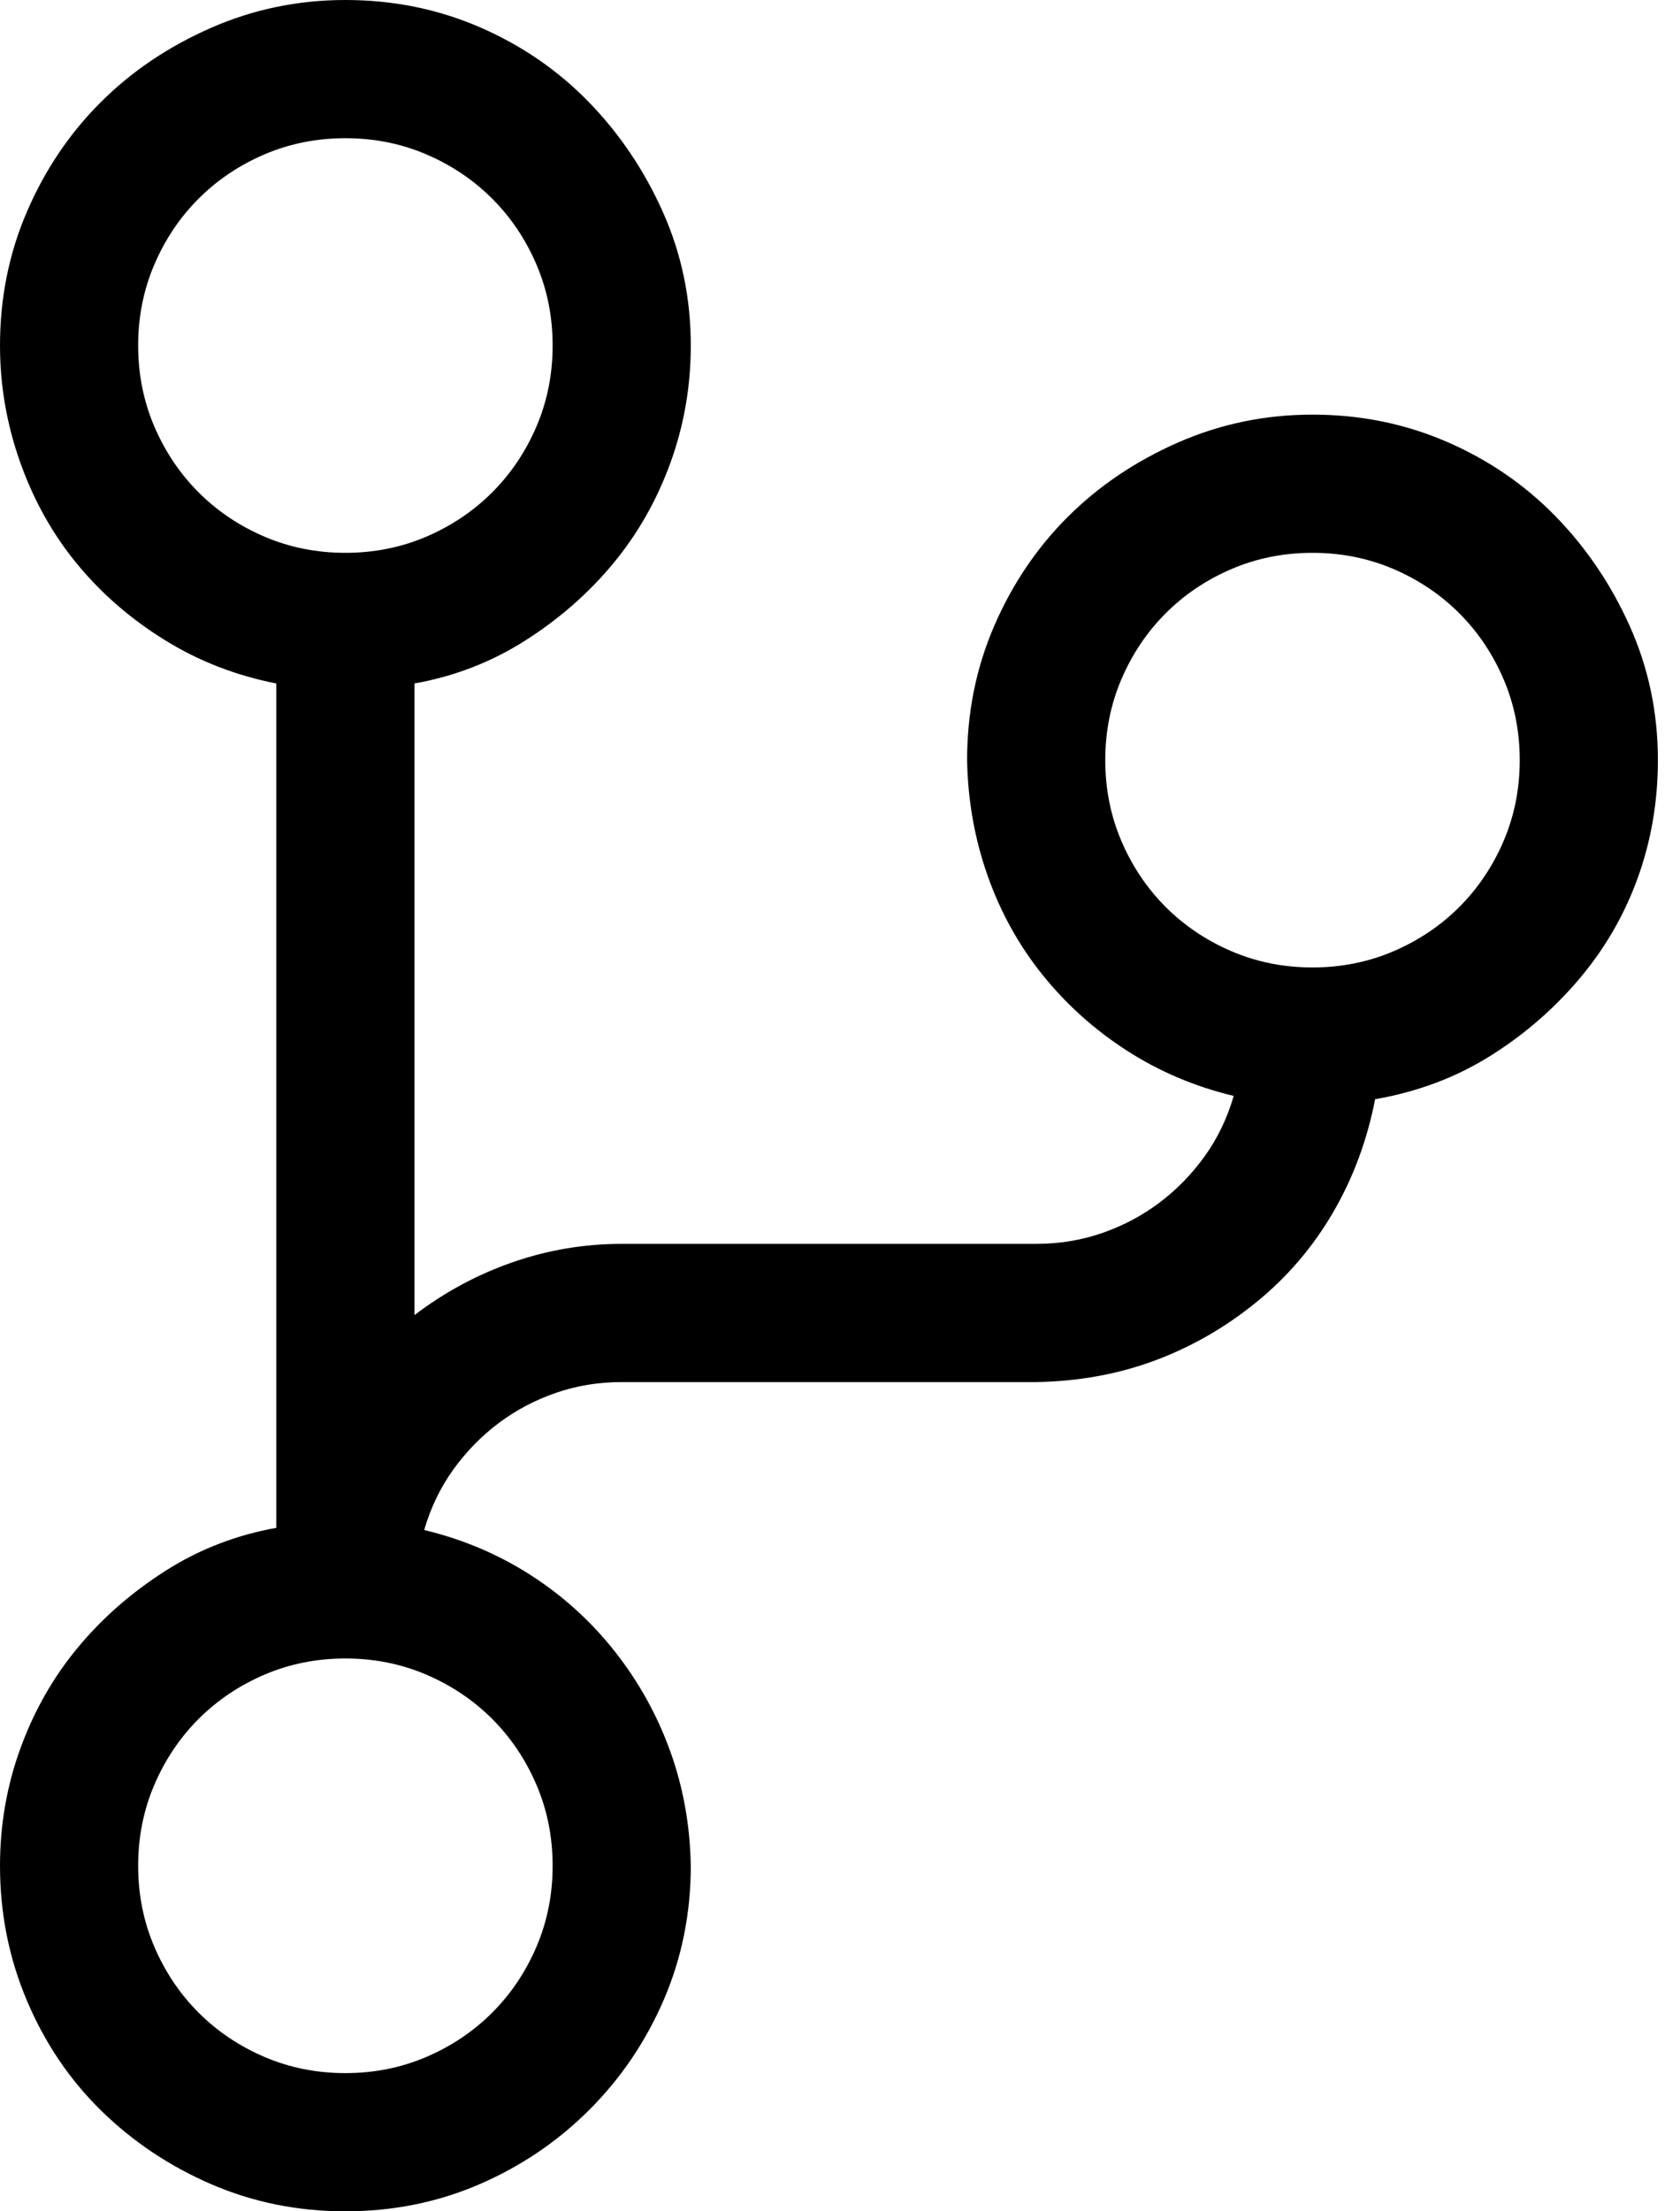 <svg width="38" height="50" viewBox="0 0 38 50" fill="none" xmlns="http://www.w3.org/2000/svg">
<path d="M37.5 17.188C37.5 18.131 37.345 19.027 37.036 19.873C36.727 20.719 36.279 21.484 35.693 22.168C35.107 22.852 34.432 23.429 33.667 23.901C32.902 24.373 32.047 24.691 31.104 24.854C30.924 25.781 30.607 26.636 30.151 27.417C29.696 28.198 29.118 28.874 28.418 29.443C27.718 30.013 26.953 30.453 26.123 30.762C25.293 31.071 24.398 31.234 23.438 31.25H14.062C13.542 31.25 13.045 31.331 12.573 31.494C12.101 31.657 11.67 31.885 11.279 32.178C10.889 32.471 10.547 32.821 10.254 33.227C9.961 33.634 9.741 34.09 9.595 34.595C10.474 34.806 11.279 35.148 12.012 35.62C12.744 36.092 13.379 36.67 13.916 37.353C14.453 38.037 14.868 38.786 15.161 39.6C15.454 40.413 15.609 41.276 15.625 42.188C15.625 43.262 15.421 44.271 15.015 45.215C14.608 46.159 14.046 46.989 13.33 47.705C12.614 48.421 11.784 48.983 10.84 49.39C9.896 49.797 8.887 50 7.812 50C6.738 50 5.729 49.797 4.785 49.39C3.841 48.983 3.011 48.429 2.295 47.73C1.579 47.03 1.017 46.2 0.61 45.239C0.203 44.279 0 43.262 0 42.188C0 41.26 0.155 40.373 0.464 39.526C0.773 38.68 1.204 37.923 1.758 37.256C2.311 36.589 2.97 36.011 3.735 35.523C4.5 35.034 5.339 34.709 6.25 34.546V15.454C5.339 15.275 4.5 14.95 3.735 14.477C2.97 14.005 2.311 13.436 1.758 12.769C1.204 12.101 0.773 11.336 0.464 10.474C0.155 9.611 0 8.724 0 7.812C0 6.738 0.203 5.729 0.61 4.785C1.017 3.841 1.571 3.019 2.271 2.319C2.97 1.619 3.8 1.058 4.761 0.635C5.721 0.212 6.738 0 7.812 0C8.887 0 9.896 0.203 10.84 0.61C11.784 1.017 12.606 1.579 13.306 2.295C14.005 3.011 14.567 3.841 14.99 4.785C15.413 5.729 15.625 6.738 15.625 7.812C15.625 8.74 15.47 9.627 15.161 10.474C14.852 11.32 14.421 12.077 13.867 12.744C13.314 13.412 12.655 13.989 11.89 14.477C11.125 14.966 10.287 15.291 9.375 15.454V29.736C10.059 29.215 10.799 28.817 11.597 28.54C12.394 28.263 13.216 28.125 14.062 28.125H23.438C23.958 28.125 24.455 28.044 24.927 27.881C25.399 27.718 25.83 27.49 26.221 27.197C26.611 26.904 26.953 26.554 27.246 26.148C27.539 25.741 27.759 25.285 27.905 24.78C27.026 24.569 26.221 24.227 25.488 23.755C24.756 23.283 24.121 22.713 23.584 22.046C23.047 21.379 22.632 20.63 22.339 19.8C22.046 18.97 21.891 18.099 21.875 17.188C21.875 16.113 22.078 15.104 22.485 14.16C22.892 13.216 23.446 12.394 24.145 11.694C24.845 10.995 25.675 10.433 26.636 10.01C27.596 9.587 28.613 9.375 29.688 9.375C30.762 9.375 31.771 9.578 32.715 9.985C33.659 10.392 34.481 10.954 35.181 11.67C35.88 12.386 36.442 13.216 36.865 14.16C37.288 15.104 37.5 16.113 37.5 17.188ZM3.125 7.812C3.125 8.464 3.247 9.074 3.491 9.644C3.735 10.213 4.069 10.71 4.492 11.133C4.915 11.556 5.412 11.89 5.981 12.134C6.551 12.378 7.161 12.5 7.812 12.5C8.464 12.5 9.074 12.378 9.644 12.134C10.213 11.89 10.71 11.556 11.133 11.133C11.556 10.71 11.89 10.213 12.134 9.644C12.378 9.074 12.5 8.464 12.5 7.812C12.5 7.161 12.378 6.551 12.134 5.981C11.89 5.412 11.556 4.915 11.133 4.492C10.71 4.069 10.213 3.735 9.644 3.491C9.074 3.247 8.464 3.125 7.812 3.125C7.161 3.125 6.551 3.247 5.981 3.491C5.412 3.735 4.915 4.069 4.492 4.492C4.069 4.915 3.735 5.412 3.491 5.981C3.247 6.551 3.125 7.161 3.125 7.812ZM12.5 42.188C12.5 41.536 12.378 40.926 12.134 40.356C11.89 39.787 11.556 39.29 11.133 38.867C10.71 38.444 10.213 38.11 9.644 37.866C9.074 37.622 8.464 37.5 7.812 37.5C7.161 37.5 6.551 37.622 5.981 37.866C5.412 38.11 4.915 38.444 4.492 38.867C4.069 39.29 3.735 39.787 3.491 40.356C3.247 40.926 3.125 41.536 3.125 42.188C3.125 42.839 3.247 43.449 3.491 44.019C3.735 44.588 4.069 45.085 4.492 45.508C4.915 45.931 5.412 46.265 5.981 46.509C6.551 46.753 7.161 46.875 7.812 46.875C8.464 46.875 9.074 46.753 9.644 46.509C10.213 46.265 10.71 45.931 11.133 45.508C11.556 45.085 11.89 44.588 12.134 44.019C12.378 43.449 12.5 42.839 12.5 42.188ZM29.688 21.875C30.338 21.875 30.949 21.753 31.519 21.509C32.088 21.265 32.585 20.931 33.008 20.508C33.431 20.085 33.765 19.588 34.009 19.019C34.253 18.449 34.375 17.838 34.375 17.188C34.375 16.537 34.253 15.926 34.009 15.356C33.765 14.787 33.431 14.29 33.008 13.867C32.585 13.444 32.088 13.11 31.519 12.866C30.949 12.622 30.338 12.5 29.688 12.5C29.037 12.5 28.426 12.622 27.856 12.866C27.287 13.11 26.79 13.444 26.367 13.867C25.944 14.29 25.61 14.787 25.366 15.356C25.122 15.926 25 16.537 25 17.188C25 17.838 25.122 18.449 25.366 19.019C25.61 19.588 25.944 20.085 26.367 20.508C26.79 20.931 27.287 21.265 27.856 21.509C28.426 21.753 29.037 21.875 29.688 21.875Z" fill="black"/>
</svg>
